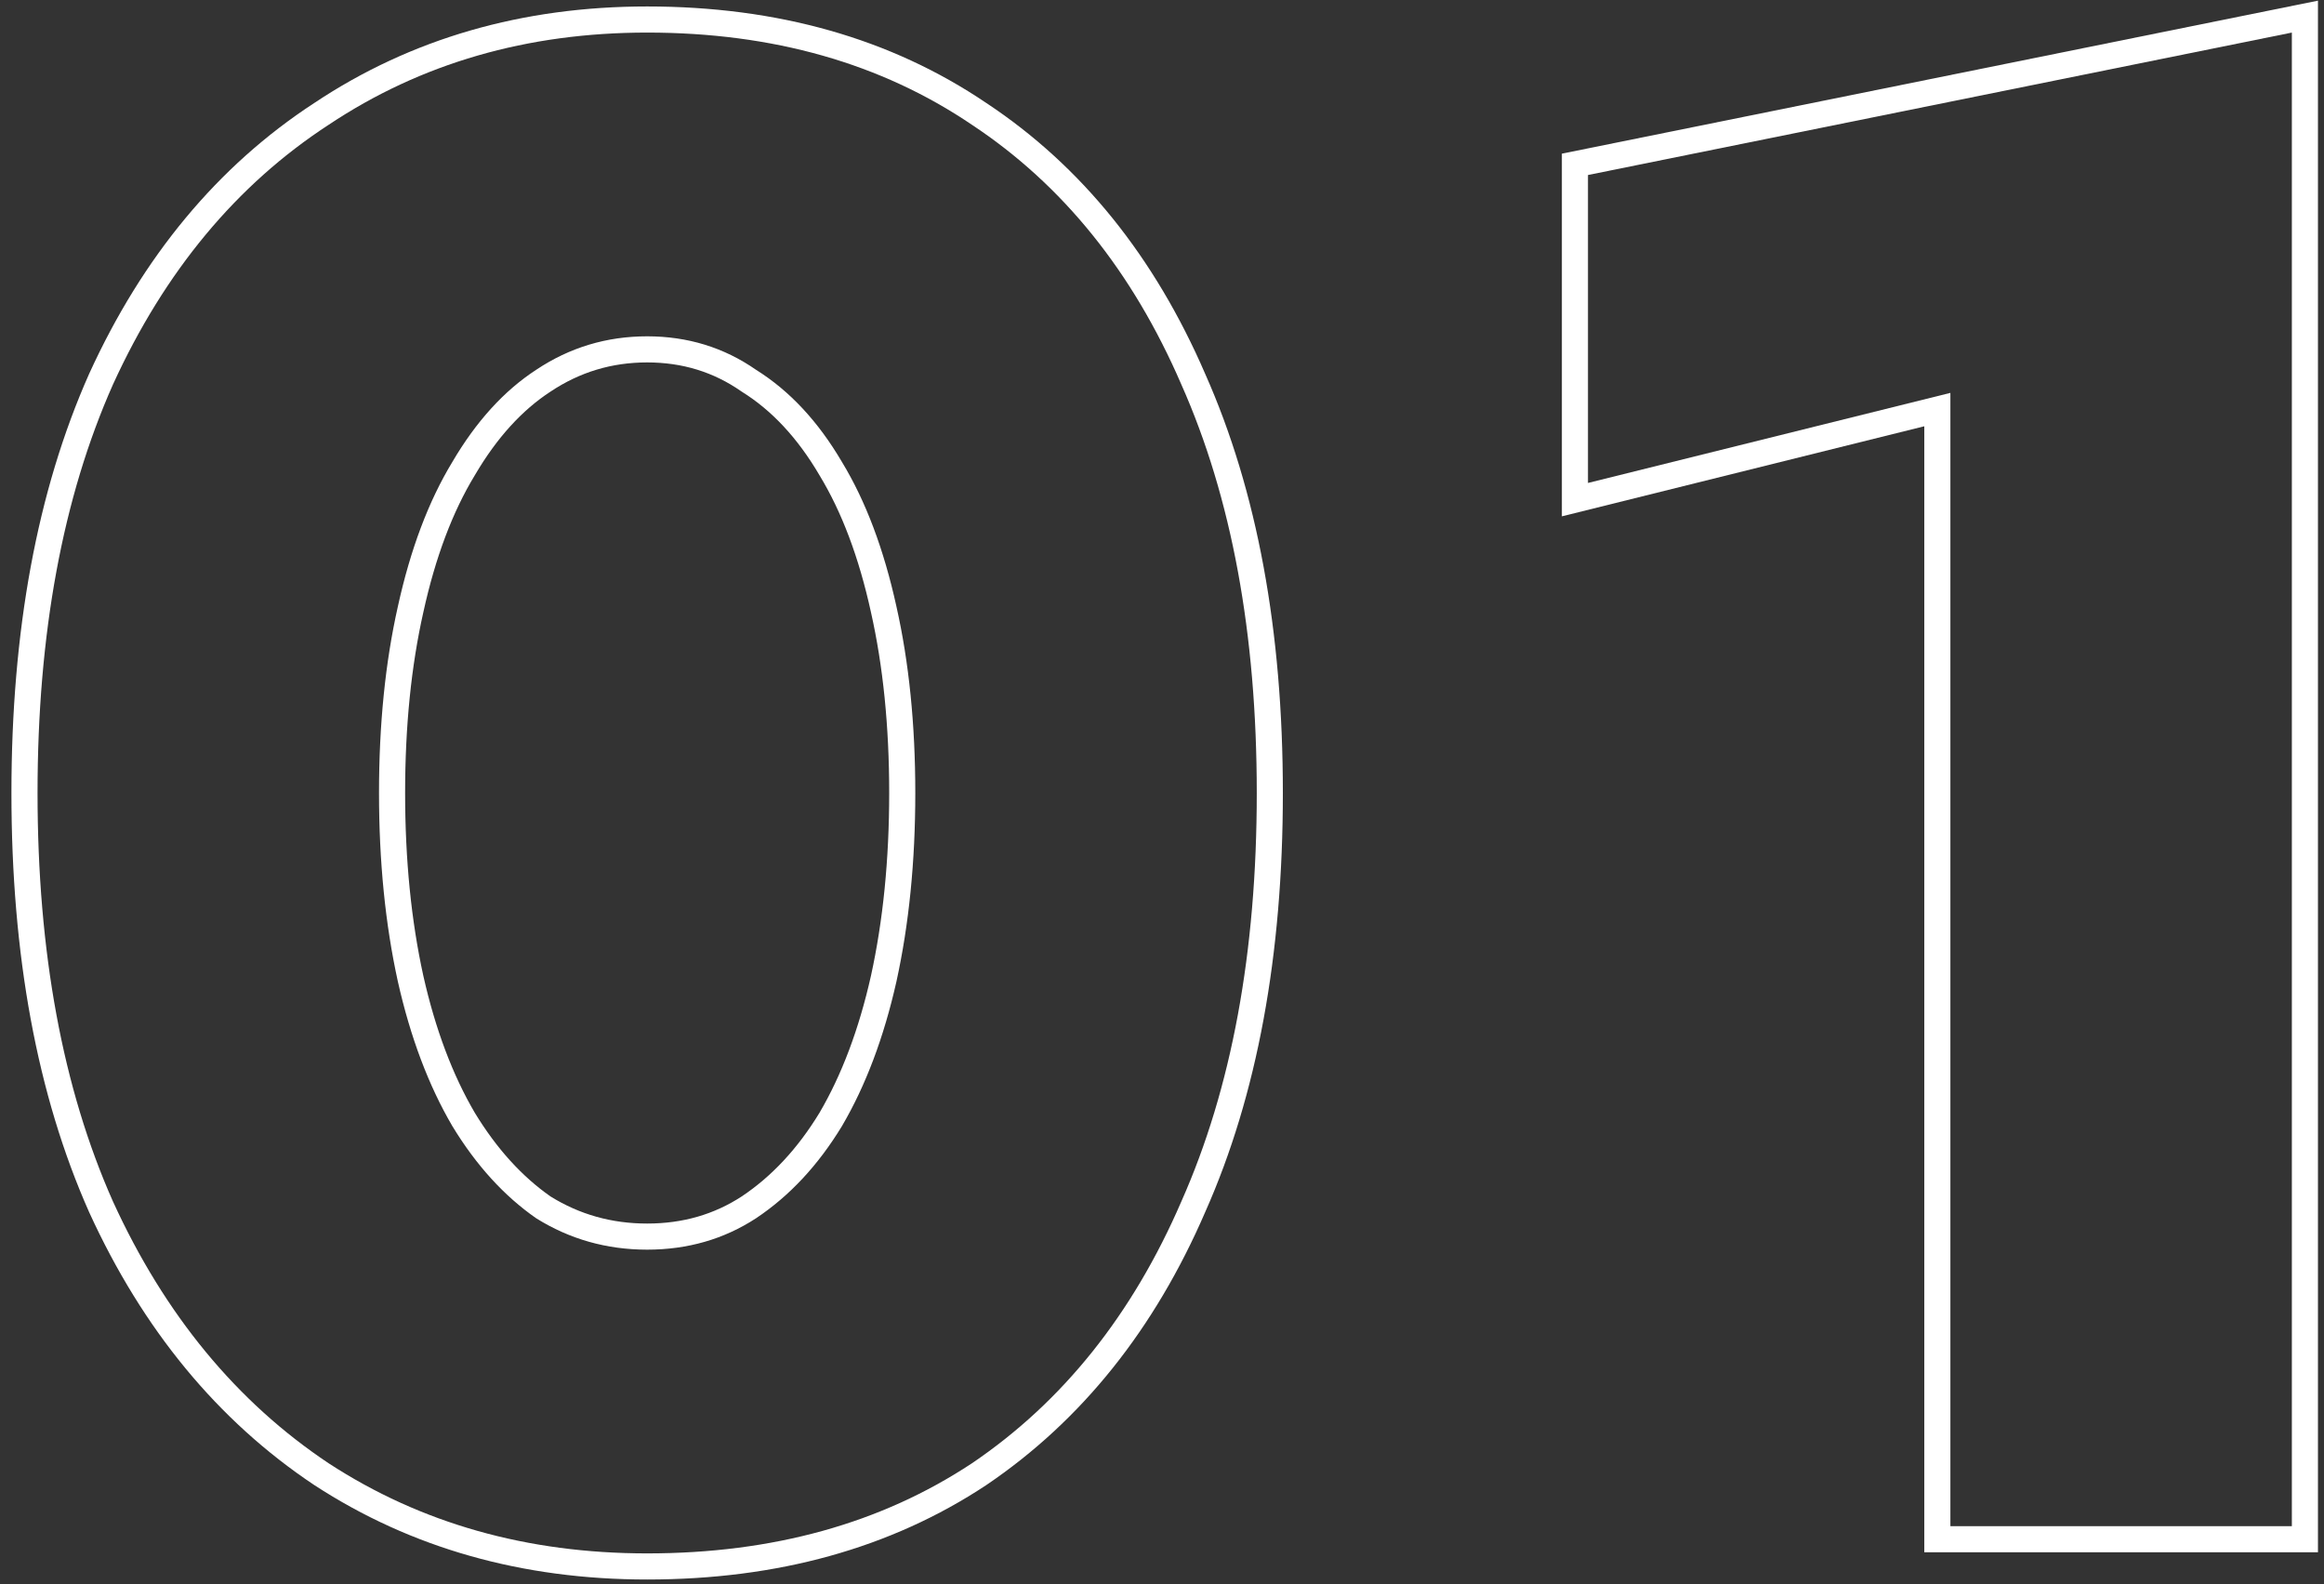 <svg width="201" height="137" viewBox="0 0 201 137" fill="none" xmlns="http://www.w3.org/2000/svg">
<rect x="0" y="0" width="201" height="137" fill="#333333" stroke="none"/>
<path fill-rule="evenodd" clip-rule="evenodd" d="M135.085 44.659V13.29L200.478 0.056V134.258H166.43V36.868L135.085 44.659ZM168.687 33.98V132H198.22V2.817L137.343 15.137V41.771L168.687 33.98Z" fill="white"/>
<path fill-rule="evenodd" clip-rule="evenodd" d="M75.329 52.956L75.327 52.945C74.279 48.17 72.785 44.25 70.891 41.131L70.882 41.116L70.874 41.101C68.97 37.854 66.733 35.487 64.196 33.902L64.149 33.872L64.103 33.84C61.718 32.181 59.03 31.346 55.971 31.346C52.912 31.346 50.147 32.182 47.621 33.866L47.611 33.872L47.602 33.878C45.175 35.461 42.985 37.833 41.069 41.101L41.06 41.116L41.051 41.131C39.157 44.25 37.664 48.17 36.616 52.945L36.613 52.956C35.569 57.597 35.038 62.803 35.038 68.586C35.038 74.365 35.568 79.634 36.614 84.402C37.66 89.045 39.152 92.978 41.06 96.237C42.964 99.368 45.155 101.761 47.612 103.481C50.13 105.043 52.9 105.826 55.971 105.826C59.058 105.826 61.762 105.036 64.15 103.481C66.731 101.758 68.981 99.364 70.882 96.237C72.791 92.978 74.283 89.044 75.328 84.401C76.374 79.633 76.905 74.365 76.905 68.586C76.905 62.803 76.374 57.597 75.329 52.956ZM77.532 84.892C76.445 89.724 74.875 93.891 72.821 97.394C70.768 100.776 68.292 103.433 65.393 105.366C62.615 107.178 59.474 108.084 55.971 108.084C52.468 108.084 49.267 107.178 46.369 105.366C43.59 103.433 41.175 100.776 39.121 97.394C37.068 93.891 35.498 89.724 34.41 84.892C33.323 79.94 32.78 74.505 32.78 68.586C32.78 62.667 33.323 57.292 34.41 52.461C35.498 47.508 37.068 43.341 39.121 39.959C41.175 36.456 43.59 33.799 46.369 31.987C49.267 30.054 52.468 29.088 55.971 29.088C59.474 29.088 62.615 30.054 65.393 31.987C68.292 33.799 70.768 36.456 72.821 39.959C74.875 43.341 76.445 47.508 77.532 52.461C78.619 57.292 79.163 62.667 79.163 68.586C79.163 74.505 78.619 79.94 77.532 84.892ZM7.711 32.328L7.716 32.317C12.337 22.2 18.818 14.36 27.189 8.903C35.561 3.325 45.181 0.559 55.971 0.559C67.221 0.559 77.035 3.313 85.311 8.912C93.567 14.377 99.865 22.227 104.241 32.349C108.746 42.49 110.953 54.592 110.953 68.586C110.953 82.58 108.746 94.682 104.241 104.822C99.865 114.946 93.568 122.851 85.32 128.434L85.31 128.441L85.3 128.448C77.025 133.922 67.215 136.613 55.971 136.613C45.188 136.613 35.571 133.911 27.199 128.456L27.189 128.45L27.179 128.443C18.816 122.868 12.338 114.972 7.716 104.855L7.711 104.844L7.706 104.834C3.199 94.691 0.989 82.585 0.989 68.586C0.989 54.587 3.199 42.481 7.706 32.338L7.711 32.328ZM102.173 33.255C97.945 23.471 91.906 15.982 84.055 10.789C76.203 5.474 66.842 2.817 55.971 2.817C45.584 2.817 36.404 5.474 28.431 10.789C20.459 15.982 14.239 23.471 9.77 33.255C5.421 43.039 3.247 54.816 3.247 68.586C3.247 82.356 5.421 94.133 9.77 103.917C14.239 113.701 20.459 121.25 28.431 126.565C36.404 131.758 45.584 134.355 55.971 134.355C66.842 134.355 76.203 131.758 84.055 126.565C91.906 121.25 97.945 113.701 102.173 103.917C106.521 94.133 108.696 82.356 108.696 68.586C108.696 54.816 106.521 43.039 102.173 33.255Z" fill="white"/>
</svg>
